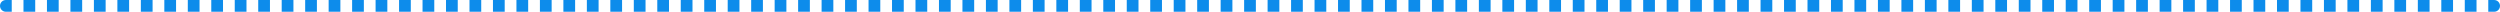 <?xml version="1.0" encoding="UTF-8"?> <svg xmlns="http://www.w3.org/2000/svg" width="1702" height="8" viewBox="0 0 1702 8" fill="none"> <path fill-rule="evenodd" clip-rule="evenodd" d="M0 4C0 1.791 1.791 0 4 0H7.995V8H4C1.791 8 0 6.209 0 4ZM23.976 8H15.986V0H23.976V8ZM39.958 8H31.967V0H39.958V8ZM55.939 8H47.948V0H55.939V8ZM71.92 8H63.929V0H71.92V8ZM87.901 8H79.91V0H87.901V8ZM103.882 8H95.891V0H103.882V8ZM119.863 8H111.873V0H119.863V8ZM135.844 8H127.854V0H135.844V8ZM151.826 8H143.835V0H151.826V8ZM167.807 8H159.816V0H167.807V8ZM183.788 8H175.797V0H183.788V8ZM199.769 8H191.778V0H199.769V8ZM215.75 8H207.76V0H215.75V8ZM231.731 8H223.741V0H231.731V8ZM247.712 8H239.722V0H247.712V8ZM263.693 8H255.703V0H263.693V8ZM279.675 8H271.684V0H279.675V8ZM295.656 8H287.665V0H295.656V8ZM311.637 8H303.646V0H311.637V8ZM327.618 8H319.627V0H327.618V8ZM343.599 8H335.609V0H343.599V8ZM359.58 8H351.59V0H359.58V8ZM375.561 8H367.571V0H375.561V8ZM391.543 8H383.552V0H391.543V8ZM407.524 8H399.533V0H407.524V8ZM423.505 8H415.514V0H423.505V8ZM439.486 8H431.495V0H439.486V8ZM455.467 8H447.477V0H455.467V8ZM471.448 8H463.458V0H471.448V8ZM487.429 8H479.439V0H487.429V8ZM503.411 8H495.42V0H503.411V8ZM519.392 8H511.401V0H519.392V8ZM535.373 8H527.382V0H535.373V8ZM551.354 8H543.363V0H551.354V8ZM567.335 8H559.344V0H567.335V8ZM583.316 8H575.326V0H583.316V8ZM599.297 8H591.307V0H599.297V8ZM615.278 8H607.288V0H615.278V8ZM631.259 8H623.269V0H631.259V8ZM647.24 8H639.25V0H647.24V8ZM663.221 8H655.231V0H663.221V8ZM679.203 8H671.212V0H679.203V8ZM695.184 8H687.193V0H695.184V8ZM711.165 8H703.174V0H711.165V8ZM727.146 8H719.155V0H727.146V8ZM743.127 8H735.136V0H743.127V8ZM759.108 8H751.117V0H759.108V8ZM775.089 8H767.098V0H775.089V8ZM791.07 8H783.08V0H791.07V8ZM807.051 8H799.061V0H807.051V8ZM823.032 8H815.042V0H823.032V8ZM839.013 8H831.023V0H839.013V8ZM854.994 8H847.004V0H854.994V8ZM870.975 8H862.985V0H870.975V8ZM886.957 8H878.966V0H886.957V8ZM902.938 8H894.947V0H902.938V8ZM918.919 8H910.928V0H918.919V8ZM934.9 8H926.909V0H934.9V8ZM950.881 8H942.89V0H950.881V8ZM966.862 8H958.871V0H966.862V8ZM982.843 8H974.852V0H982.843V8ZM998.824 8H990.833V0H998.824V8ZM1014.81 8H1006.81V0H1014.81V8ZM1030.79 8H1022.8V0H1030.79V8ZM1046.77 8H1038.78V0H1046.77V8ZM1062.75 8H1054.76V0H1062.75V8ZM1078.73 8H1070.74V0H1078.73V8ZM1094.71 8H1086.72V0H1094.71V8ZM1110.69 8H1102.7V0H1110.69V8ZM1126.67 8H1118.68V0H1126.67V8ZM1142.65 8H1134.66V0H1142.65V8ZM1158.64 8H1150.65V0H1158.64V8ZM1174.62 8H1166.63V0H1174.62V8ZM1190.6 8H1182.61V0H1190.6V8ZM1206.58 8H1198.59V0H1206.58V8ZM1222.56 8H1214.57V0H1222.56V8ZM1238.54 8H1230.55V0H1238.54V8ZM1254.52 8H1246.53V0H1254.52V8ZM1270.5 8H1262.51V0H1270.5V8ZM1286.49 8H1278.49V0H1286.49V8ZM1302.47 8H1294.48V0H1302.47V8ZM1318.45 8H1310.46V0H1318.45V8ZM1334.43 8H1326.44V0H1334.43V8ZM1350.41 8H1342.42V0H1350.41V8ZM1366.39 8H1358.4V0H1366.39V8ZM1382.37 8H1374.38V0H1382.37V8ZM1398.35 8H1390.36V0H1398.35V8ZM1414.34 8H1406.34V0H1414.34V8ZM1430.32 8H1422.33V0H1430.32V8ZM1446.3 8H1438.31V0H1446.3V8ZM1462.28 8H1454.29V0H1462.28V8ZM1478.26 8H1470.27V0H1478.26V8ZM1494.24 8H1486.25V0H1494.24V8ZM1510.22 8H1502.23V0H1510.22V8ZM1526.2 8H1518.21V0H1526.2V8ZM1542.18 8H1534.19V0H1542.18V8ZM1558.17 8H1550.18V0H1558.17V8ZM1574.15 8H1566.16V0H1574.15V8ZM1590.13 8H1582.14V0H1590.13V8ZM1606.11 8H1598.12V0H1606.11V8ZM1622.09 8H1614.1V0H1622.09V8ZM1638.07 8H1630.08V0H1638.07V8ZM1654.05 8H1646.06V0H1654.05V8ZM1670.03 8H1662.04V0H1670.03V8ZM1686.02 8H1678.02V0H1686.02V8ZM1698 8H1694.01V0H1698C1700.21 0 1702 1.791 1702 4C1702 6.209 1700.21 8 1698 8Z" fill="#0D8CEB"></path> </svg> 